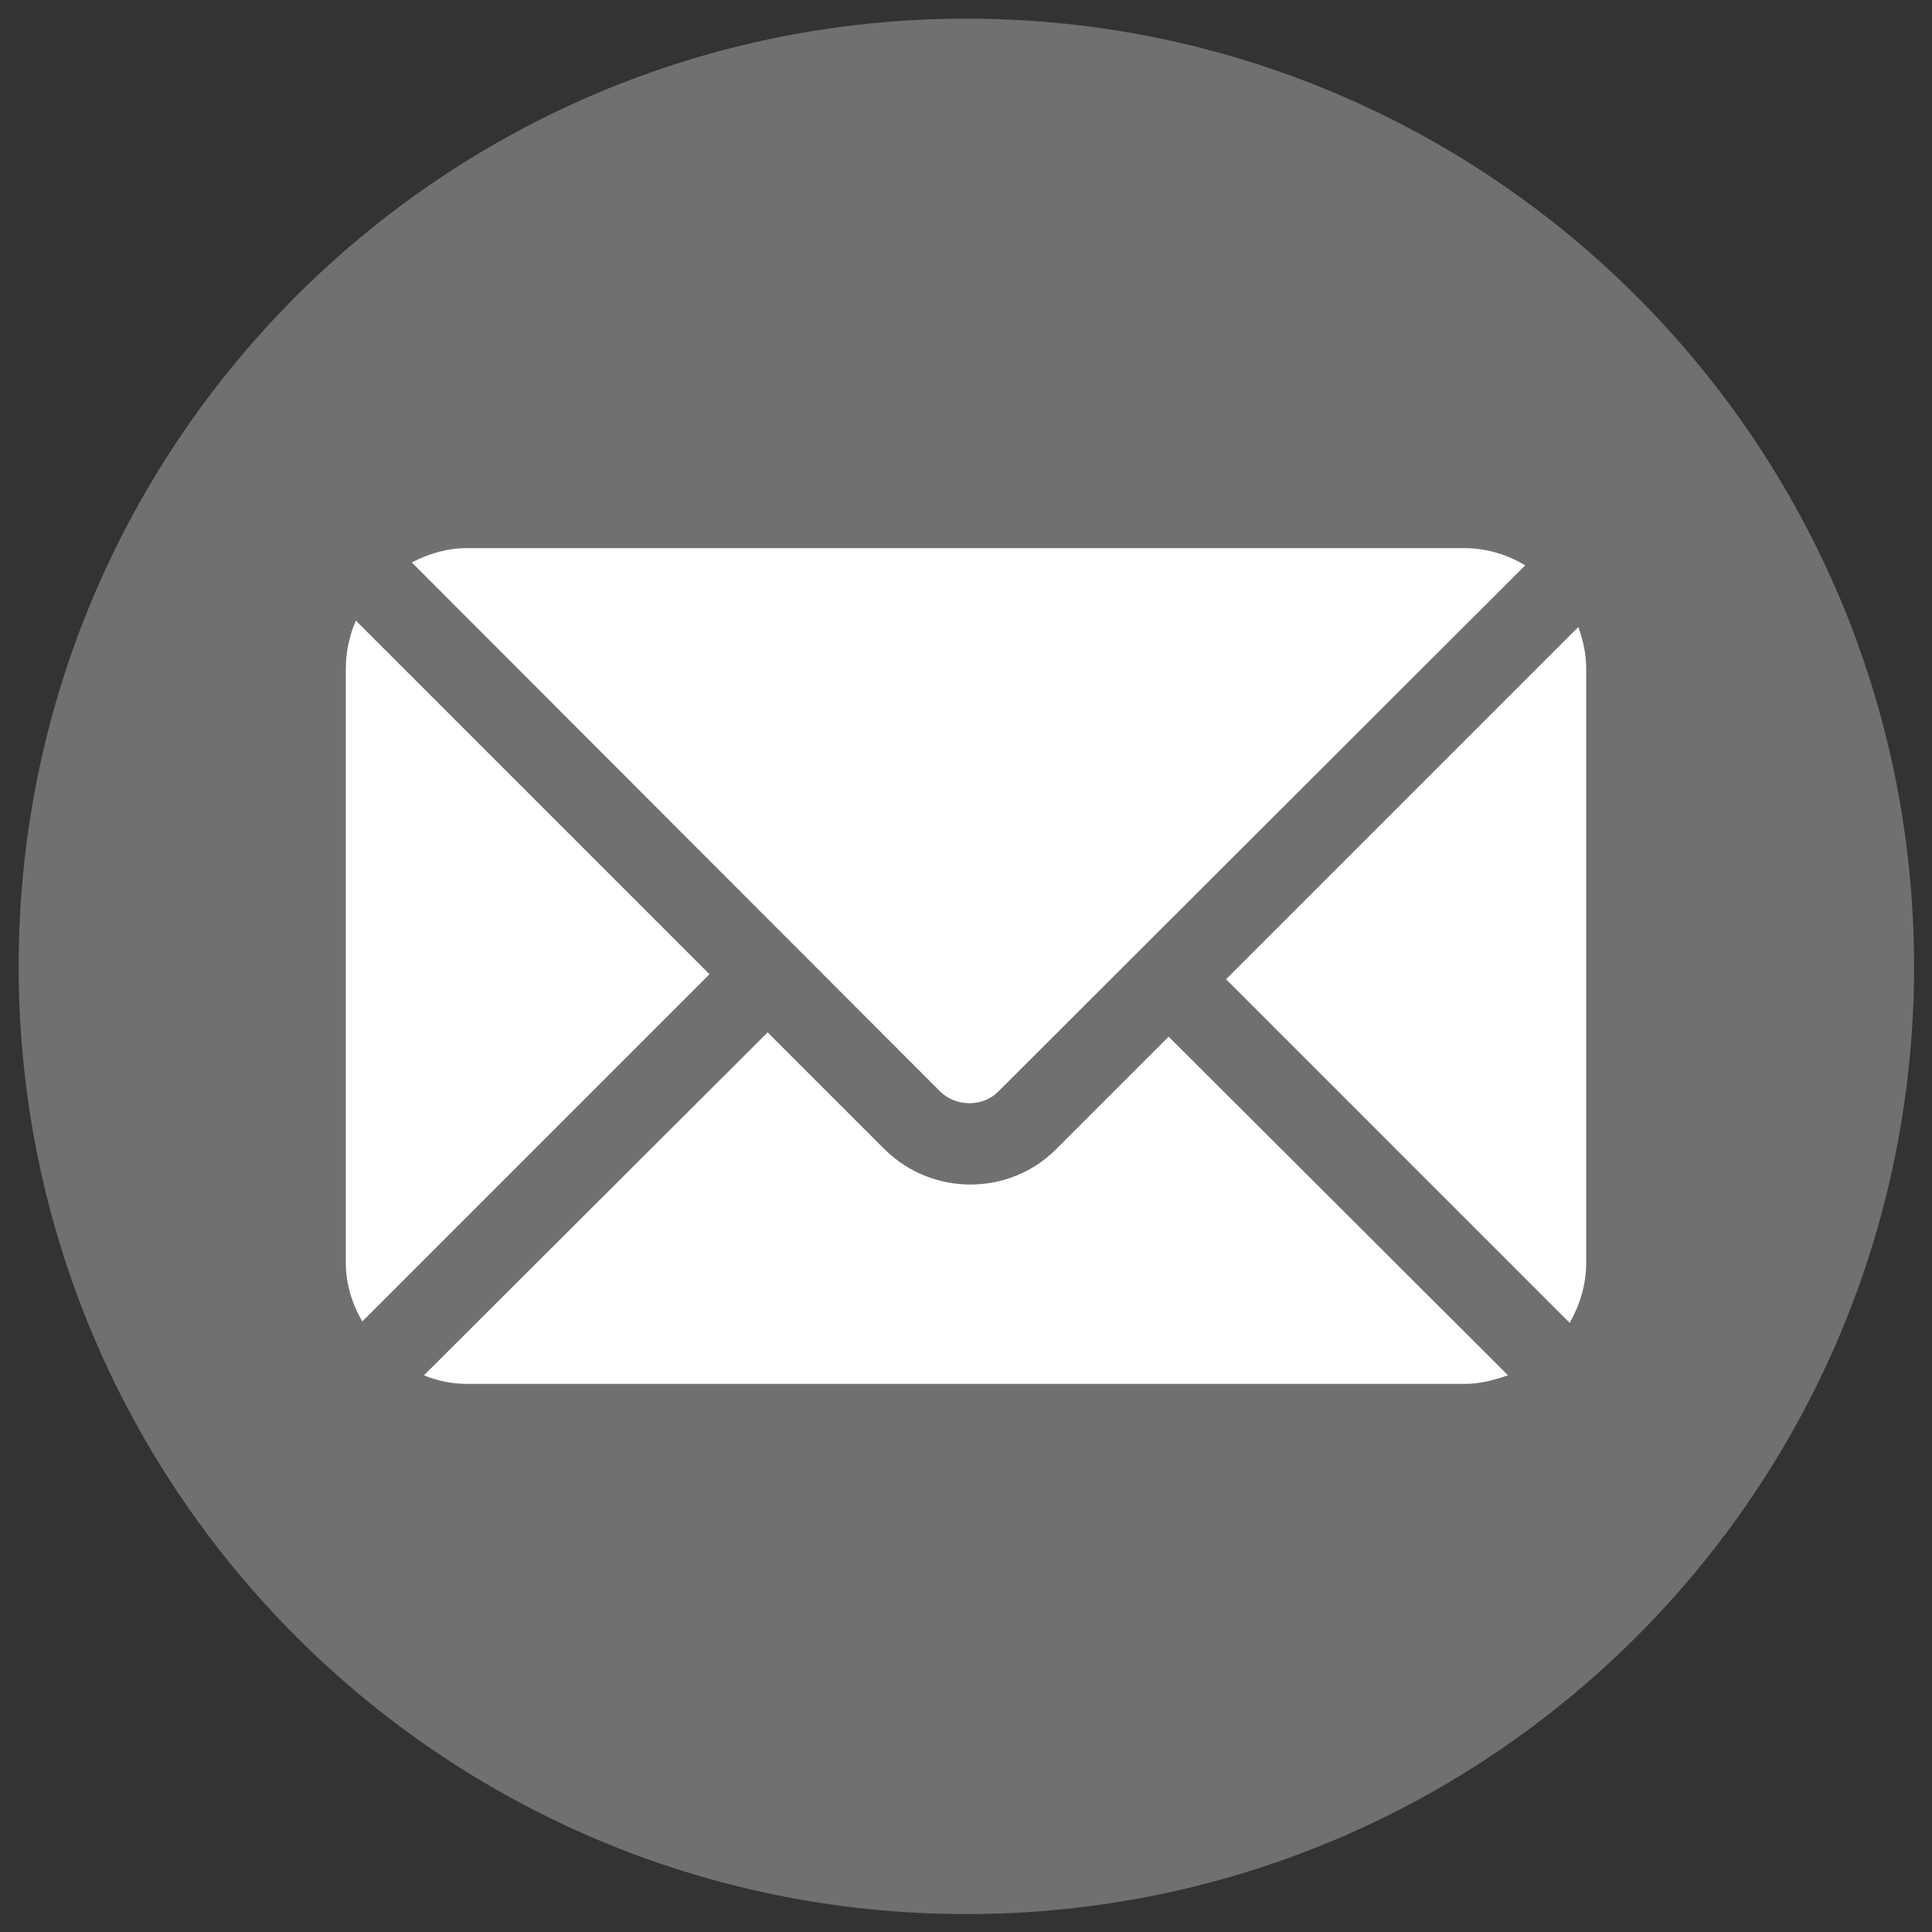 <?xml version="1.0" encoding="utf-8"?>
<!-- Generator: Adobe Illustrator 25.2.0, SVG Export Plug-In . SVG Version: 6.00 Build 0)  -->
<svg version="1.1" id="圖層_1" xmlns="http://www.w3.org/2000/svg" xmlns:xlink="http://www.w3.org/1999/xlink" x="0px" y="0px"
	 viewBox="0 0 269.3 269.3" style="enable-background:new 0 0 269.3 269.3;" xml:space="preserve">
<rect x="0" y="0" width="269.3" height="269.3" fill="#333333" stroke="none"/>
<style type="text/css">
	.st0{fill:#FFFFFF;}
	.st1{fill:#707070;}
</style>
<g>
	<circle class="st0" cx="134.6" cy="134.6" r="112.5"/>
	<path class="st1" d="M134.7,2.6C61.7,2.6,2.6,61.7,2.6,134.7s59.1,132.1,132.1,132.1s132.1-59.1,132.1-132.1S207.6,2.6,134.7,2.6z
		 M65.1,76.4h139c3.1,0,6,0.9,8.5,2.4l-73.5,73.4c-2.1,2.1-5.8,2.1-8,0L57.4,78.4C59.7,77.2,62.3,76.4,65.1,76.4z M48.2,176V93.3
		c0-2.4,0.5-4.7,1.4-6.8l49.3,49.3l-48.4,48.4C49.1,181.8,48.2,179,48.2,176z M204.2,192.9h-139c-2.2,0-4.2-0.4-6.1-1.2l47.9-47.8
		l16.3,16.3c6.7,6.6,17.4,6.5,23.9,0l15.7-15.7l47.3,47.2C208.2,192.4,206.2,192.9,204.2,192.9z M221.1,176c0,3.1-0.9,5.9-2.3,8.4
		l-47.9-47.9L220,87.4c0.7,1.9,1.1,3.8,1.1,5.9V176z"/>
</g>
</svg>
